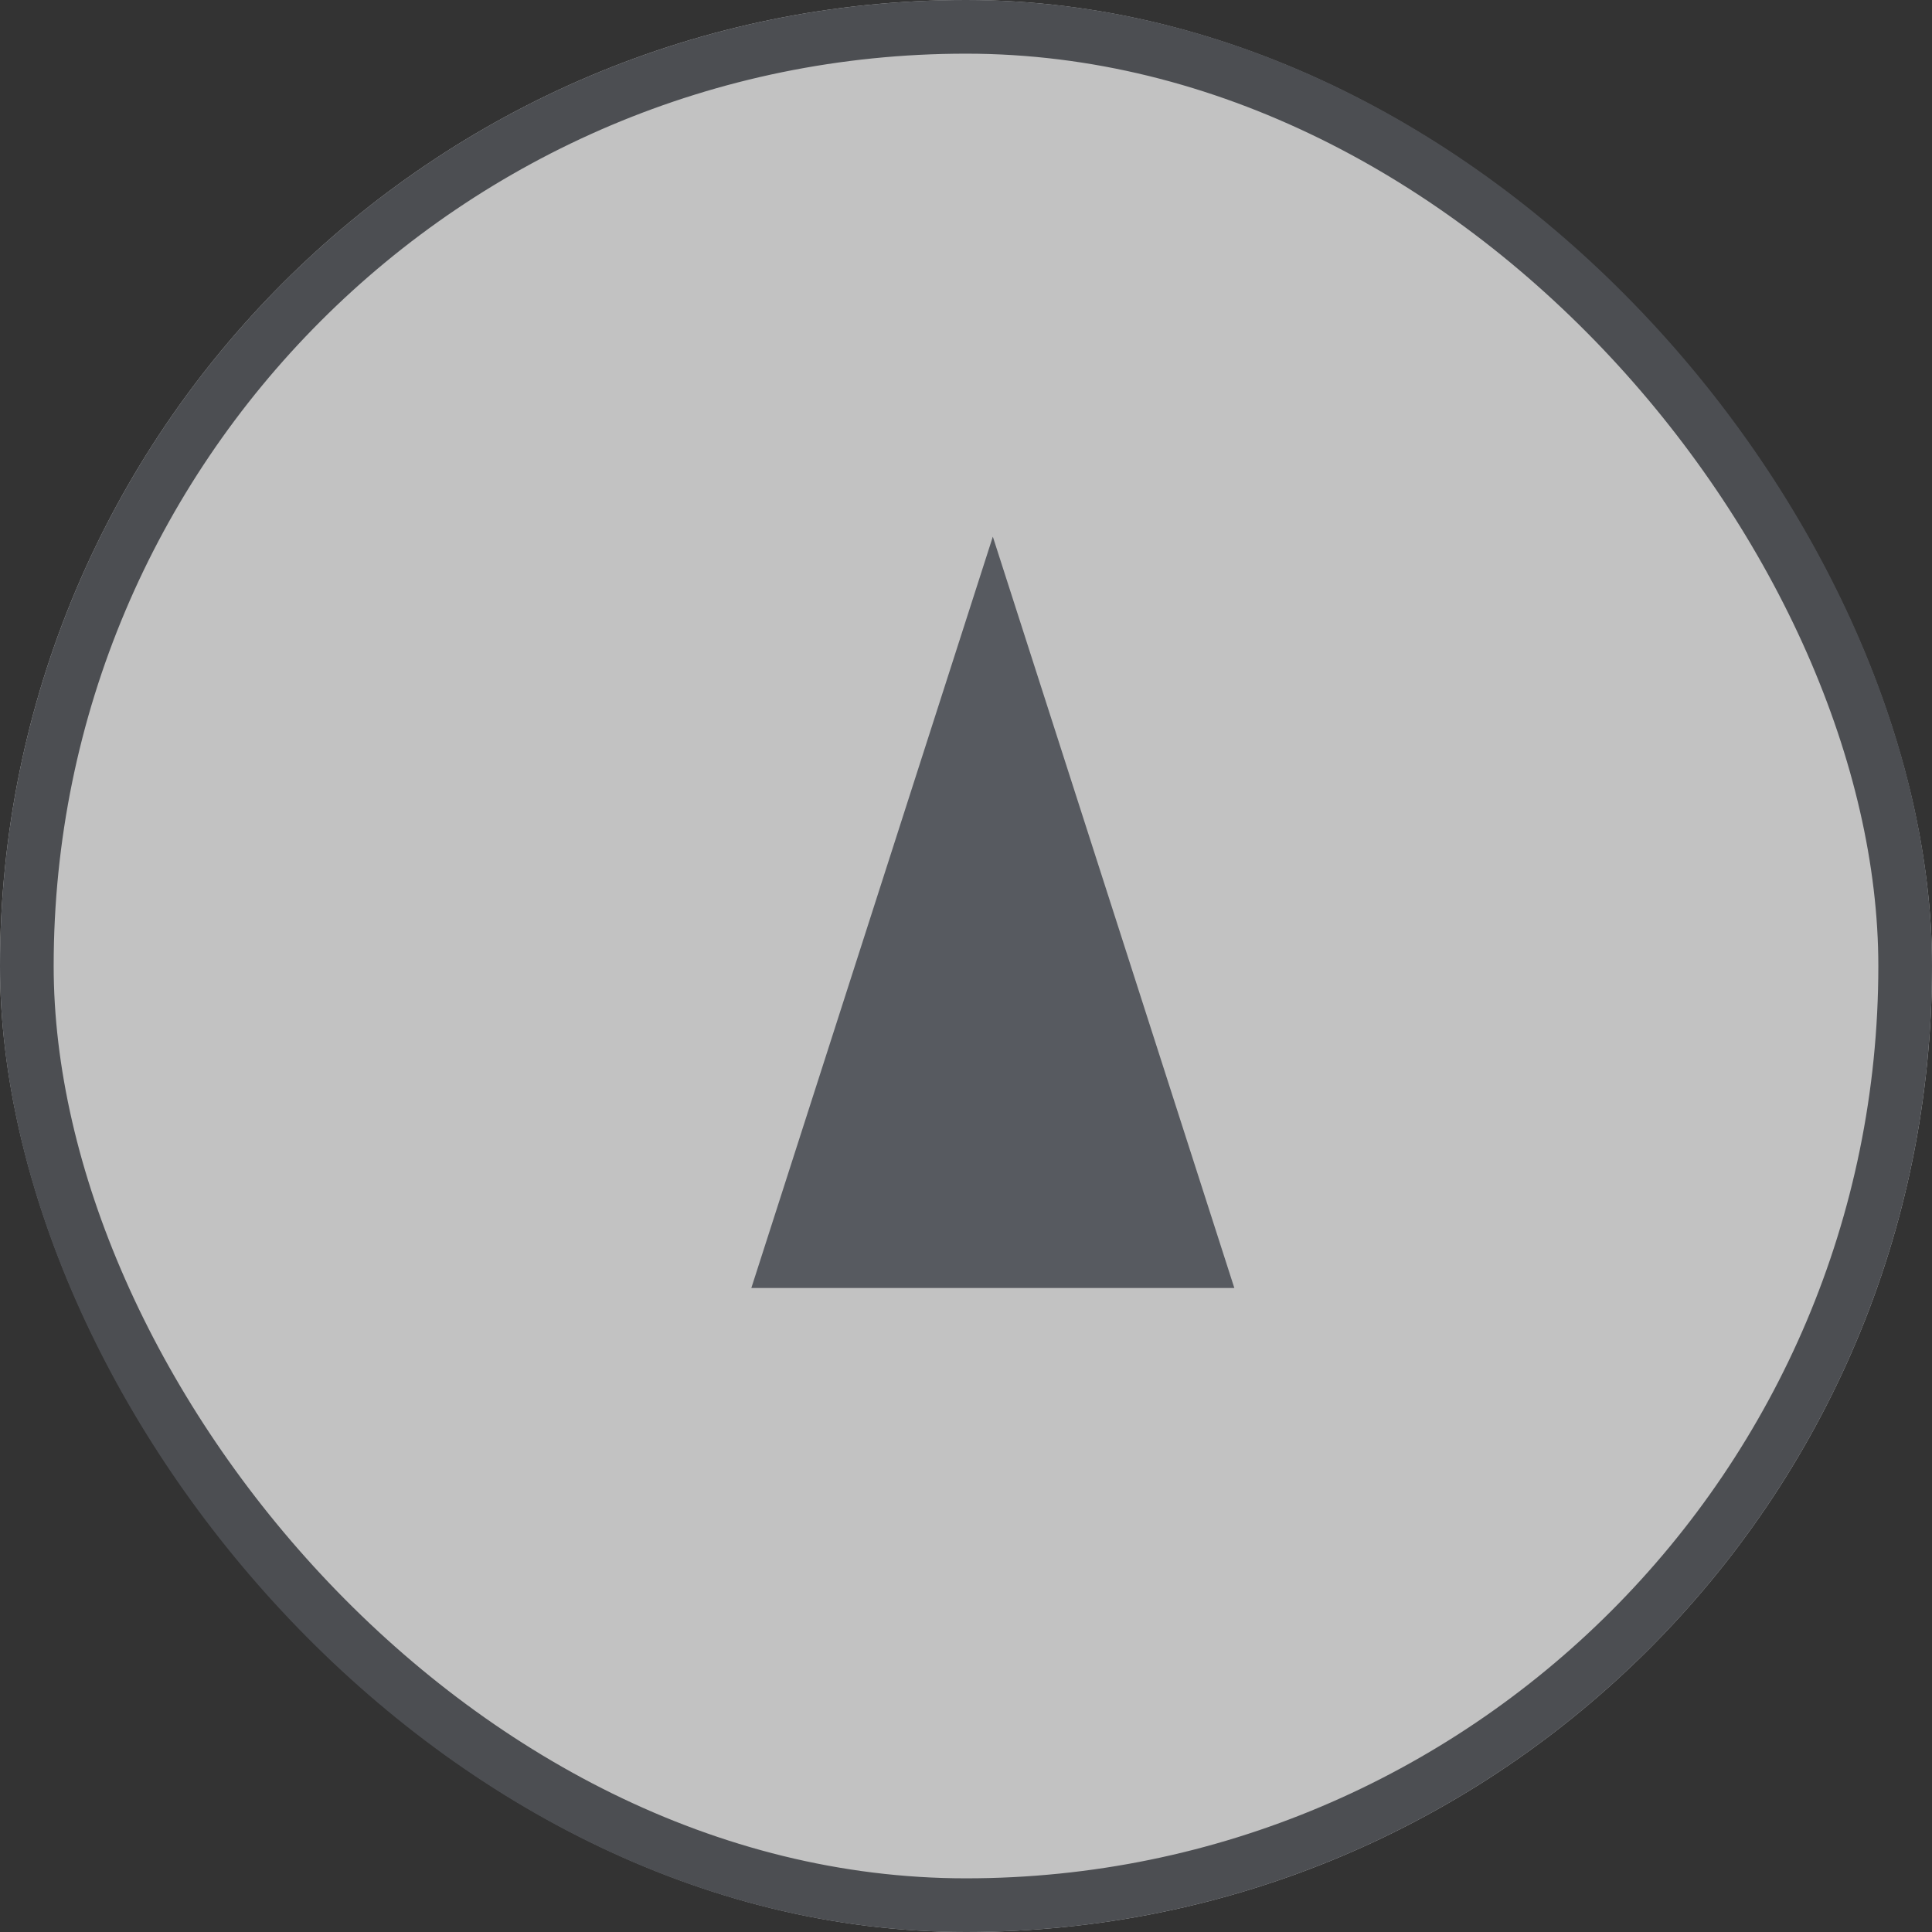 <svg xmlns="http://www.w3.org/2000/svg" width="36" height="36" viewBox="0 0 36 36"><rect x="0" y="0" width="36" height="36" fill="#333333" stroke="none"/><g id="&#x30B0;&#x30EB;&#x30FC;&#x30D7;_4397" data-name="&#x30B0;&#x30EB;&#x30FC;&#x30D7; 4397" transform="translate(-1255 -1606)"><g id="&#x9577;&#x65B9;&#x5F62;_32" data-name="&#x9577;&#x65B9;&#x5F62; 32" transform="translate(1255 1606)" fill="#fff" stroke="#575a60" stroke-width="1" opacity="0.7"><rect width="36" height="36" rx="18" stroke="none"></rect><rect x="0.5" y="0.5" width="35" height="35" rx="17.5" fill="none"></rect></g><path id="&#x5408;&#x4F53;_2" data-name="&#x5408;&#x4F53; 2" d="M5.561,14H0L4.5,0,9,14Z" transform="translate(1269 1616)" fill="#575a60"></path></g></svg>